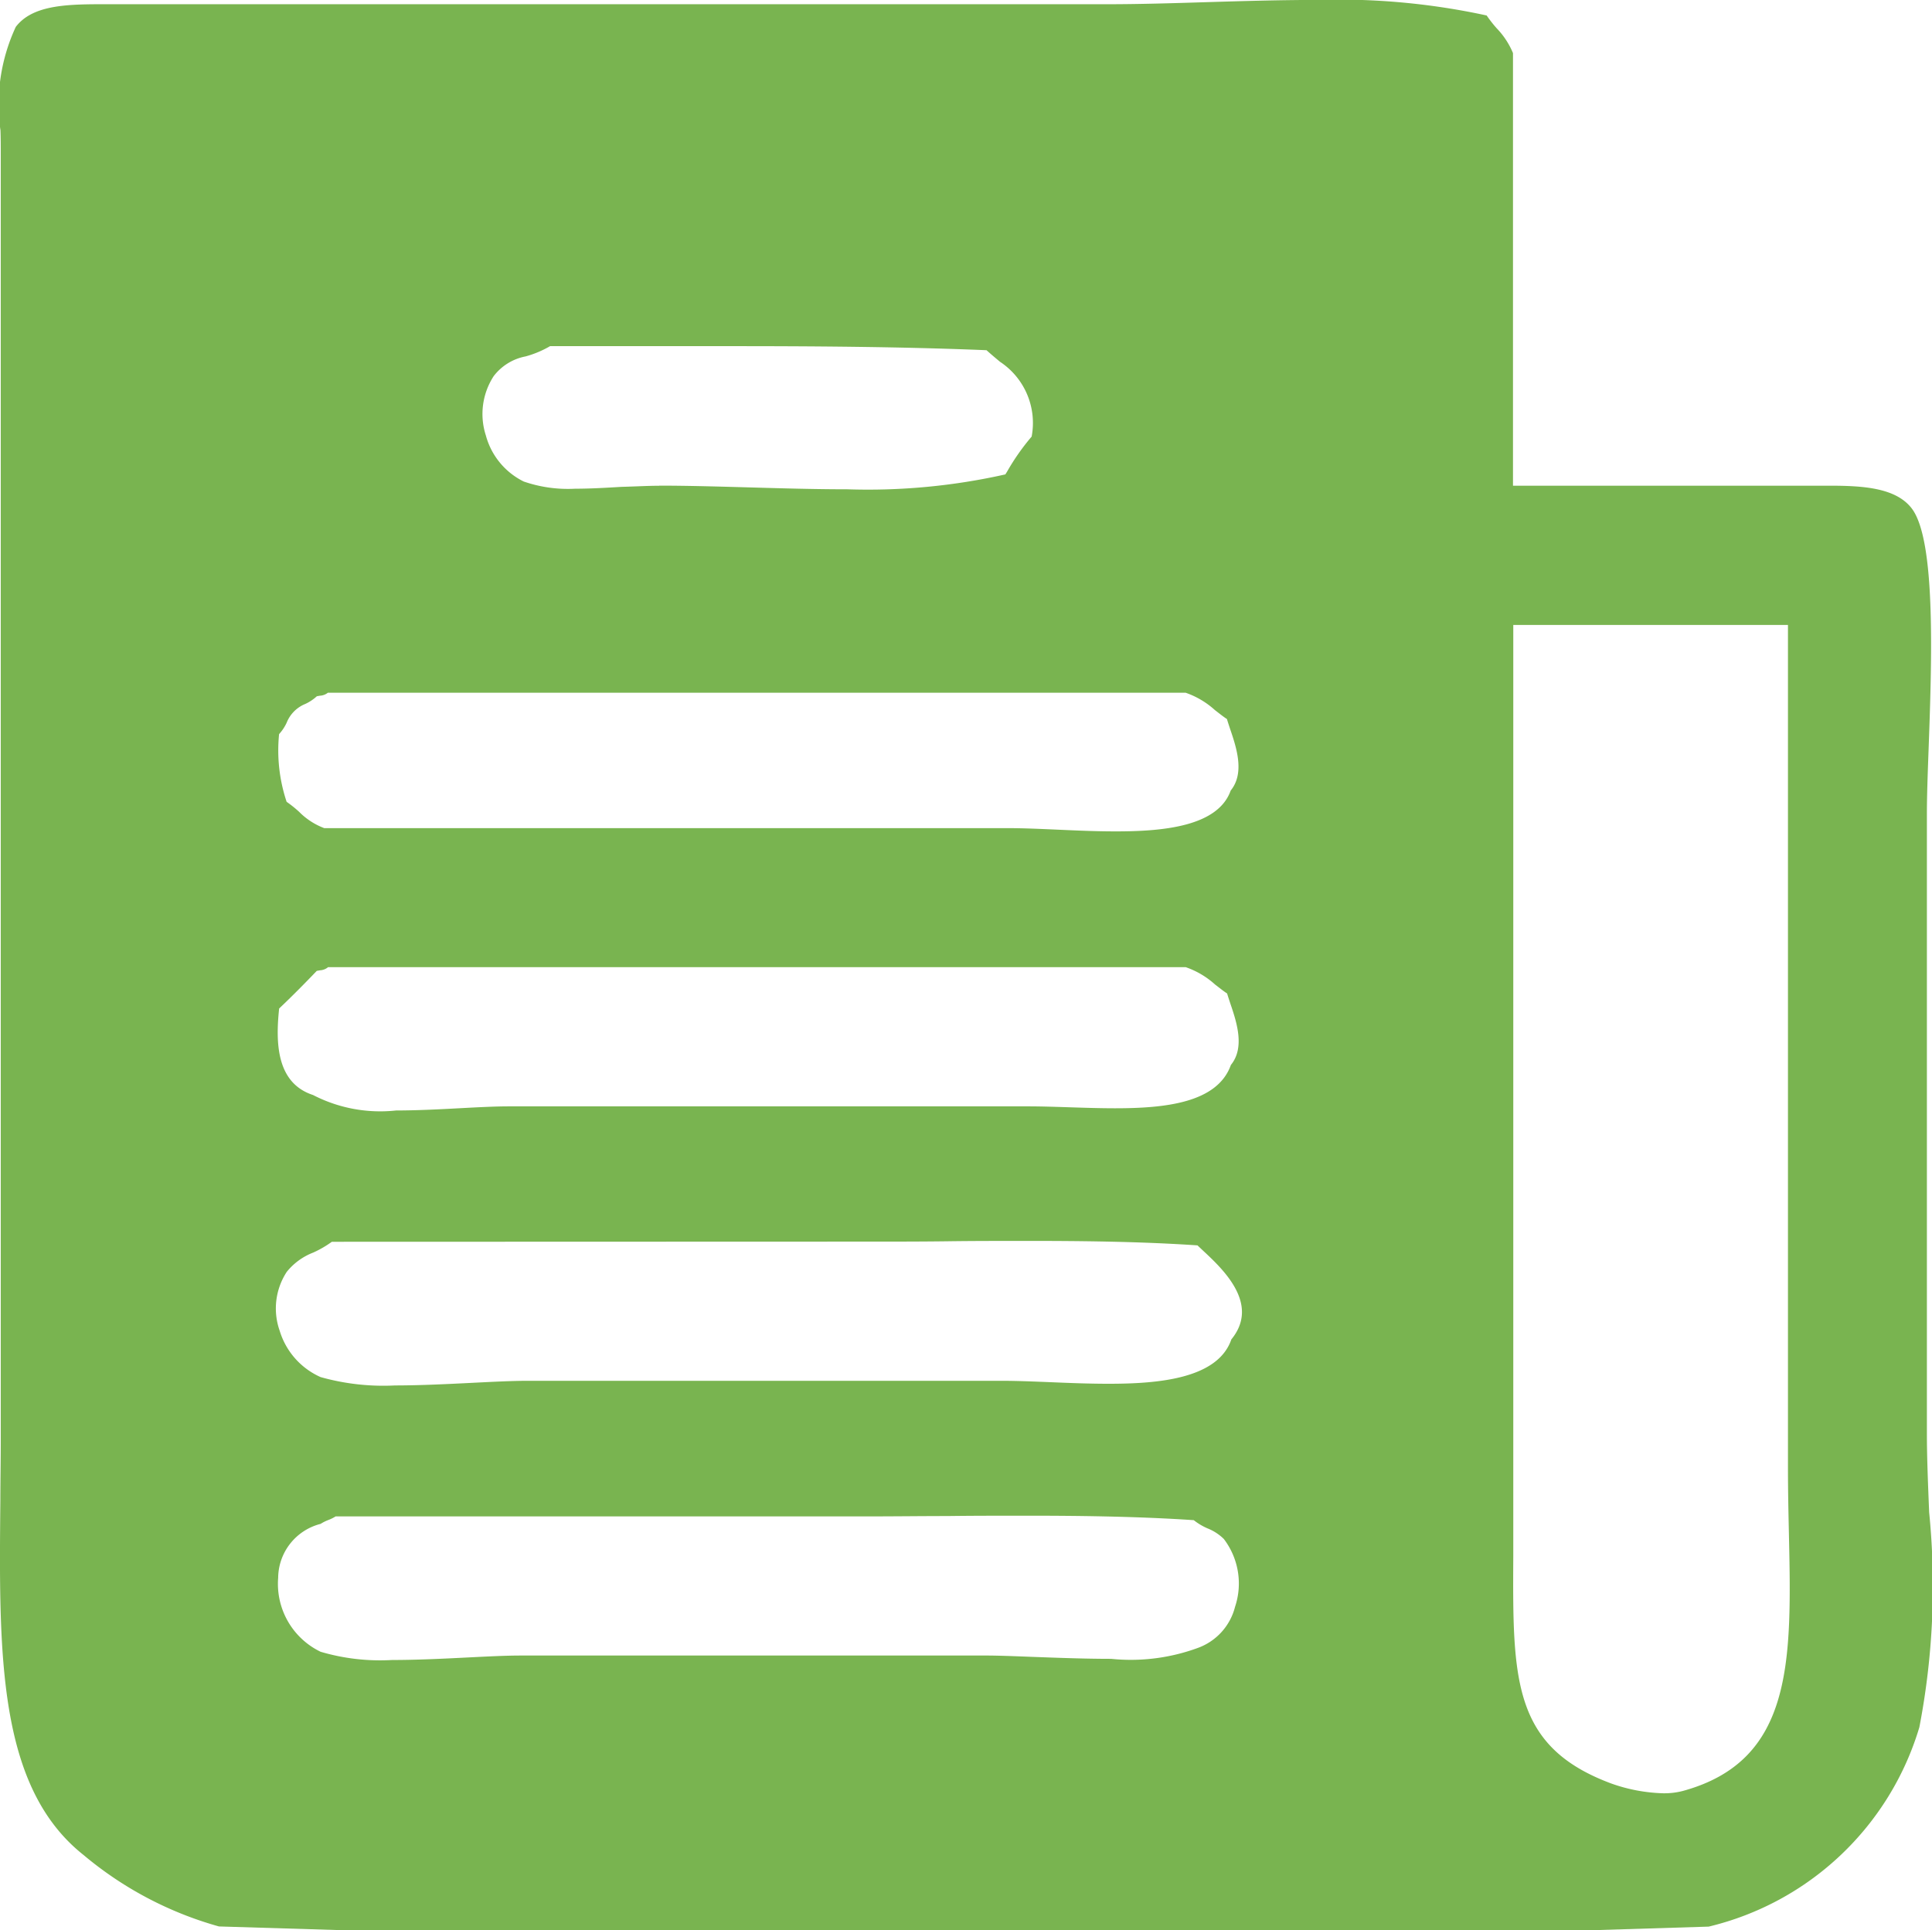 <svg xmlns="http://www.w3.org/2000/svg" width="33.318" height="33.295" viewBox="0 0 33.318 33.295">
  <path id="Shape_1" data-name="Shape 1" d="M1032.361,303.07H1010.82l-1.912-.058-.229-.007a6.232,6.232,0,0,1-2.336-1.233c-1.482-1.175-1.459-3.462-1.434-6.11,0-.318.007-.678.007-1.027v-22.19c0-.142,0-.29-.005-.421a3.173,3.173,0,0,1,.264-1.785c.275-.361.823-.391,1.457-.391h17.359c.544,0,1.12-.017,1.729-.036.627-.019,1.275-.038,1.9-.038a12.017,12.017,0,0,1,2.921.268,2.274,2.274,0,0,0,.172.22,1.373,1.373,0,0,1,.282.429v7.462h4.866l.287,0h.007l.287,0c.573,0,1.155.03,1.431.394.419.551.344,2.638.289,4.162-.016.434-.029.809-.029,1.093v10.706c0,.4.019.865.039,1.354a12.852,12.852,0,0,1-.169,3.707,5.011,5.011,0,0,1-3.633,3.439ZM1031,280.555v15.507c0,.191,0,.375,0,.552-.011,2.122-.018,3.29,1.689,3.925a2.889,2.889,0,0,0,.9.169,1.277,1.277,0,0,0,.331-.039c1.919-.522,1.881-2.257,1.833-4.453-.008-.363-.016-.739-.016-1.127V280.555Zm-20.309,15.377h0a.727.727,0,0,1-.125.062.717.717,0,0,0-.134.067.97.97,0,0,0-.732.931,1.3,1.3,0,0,0,.732,1.275,3.621,3.621,0,0,0,1.232.142c.428,0,.9-.023,1.311-.044.339-.017.658-.033.9-.033h8.045c.184,0,.451.01.761.022.431.016.919.035,1.383.035a3.352,3.352,0,0,0,1.49-.186,1.02,1.02,0,0,0,.648-.712,1.267,1.267,0,0,0-.194-1.17.848.848,0,0,0-.28-.182,1.053,1.053,0,0,1-.238-.142c-1-.068-2.066-.077-2.886-.077-.457,0-.92,0-1.367.006h-.013c-.434,0-.884.006-1.315.006Zm-.065-4.737a1.838,1.838,0,0,1-.321.186,1.09,1.09,0,0,0-.457.333,1.154,1.154,0,0,0-.122,1.015,1.279,1.279,0,0,0,.706.8,3.994,3.994,0,0,0,1.285.144c.434,0,.91-.024,1.329-.045.357-.018.694-.035.954-.035h8.176c.259,0,.545.012.847.024.328.014.666.027,1,.027.862,0,1.882-.087,2.115-.765.5-.611-.146-1.213-.493-1.536l-.091-.086c-1.007-.069-2.083-.077-2.907-.077-.471,0-.958,0-1.389.006s-.9.006-1.349.006Zm-.065-4.737a.235.235,0,0,1-.137.054l-.058.01c-.2.209-.427.439-.649.649-.062.585-.051,1.285.584,1.492a2.524,2.524,0,0,0,1.434.267c.37,0,.768-.021,1.119-.04.3-.016.591-.031.821-.031h8.953c.227,0,.466.008.718.016s.524.017.784.017c.858,0,1.766-.089,2-.747.245-.3.1-.739-.01-1.061-.021-.064-.04-.121-.055-.172-.069-.045-.136-.1-.207-.154a1.466,1.466,0,0,0-.507-.3h-14.793Zm0-4.737a.235.235,0,0,1-.137.054l-.057.01a.773.773,0,0,1-.2.133.58.58,0,0,0-.319.32.767.767,0,0,1-.132.2,2.8,2.8,0,0,0,.13,1.168,2.054,2.054,0,0,1,.214.171,1.209,1.209,0,0,0,.435.283H1022.3c.253,0,.537.013.838.026.331.015.672.03,1.005.03.807,0,1.762-.08,1.984-.705.245-.3.1-.739-.01-1.061-.021-.064-.04-.121-.055-.172-.07-.045-.136-.1-.207-.154a1.467,1.467,0,0,0-.506-.3h-14.793Zm5.71-3.569c.487,0,1,.015,1.543.03.563.016,1.139.033,1.7.033a10.8,10.8,0,0,0,2.727-.257l.032-.052a3.9,3.9,0,0,1,.421-.6,1.264,1.264,0,0,0-.545-1.29c-.074-.062-.151-.126-.233-.2-1.49-.062-3.065-.07-4.408-.07l-1.535,0h-.544l-1.04,0a1.76,1.76,0,0,1-.422.177.905.905,0,0,0-.551.341,1.2,1.2,0,0,0-.134,1.023,1.247,1.247,0,0,0,.653.794,2.335,2.335,0,0,0,.886.124c.261,0,.534-.016.8-.032C1015.857,278.167,1016.08,278.154,1016.27,278.154Z" transform="translate(-1004.903 -269.775)" fill="#79b450"/>
</svg>

